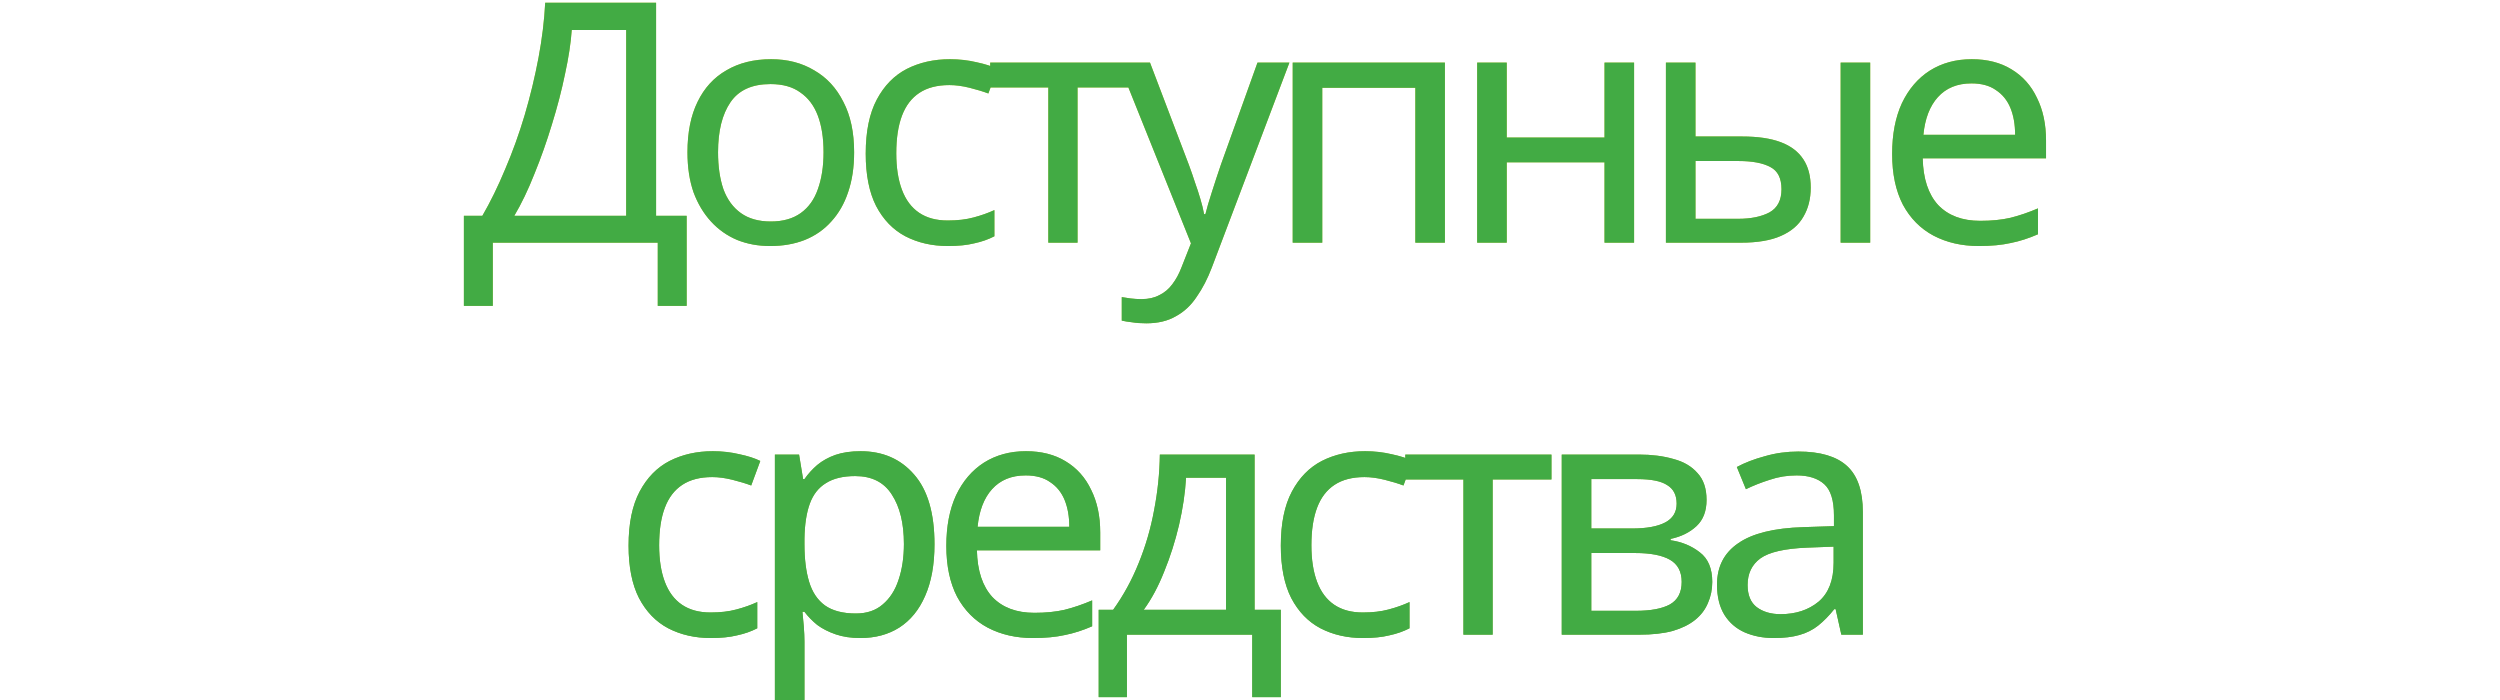 <svg width="250" height="70" viewBox="0 0 250 75" fill="none" xmlns="http://www.w3.org/2000/svg">
<path d="M61.366 0.296V23.12H64.642V32.768H61.546V26H43.87V32.768H40.774V23.12H42.754C43.618 21.632 44.434 19.964 45.202 18.116C45.994 16.268 46.69 14.336 47.29 12.32C47.89 10.28 48.382 8.24 48.766 6.2C49.15 4.16 49.39 2.192 49.486 0.296H61.366ZM52.33 3.212C52.234 4.604 51.994 6.176 51.61 7.928C51.25 9.68 50.782 11.48 50.206 13.328C49.654 15.152 49.03 16.916 48.334 18.62C47.662 20.324 46.942 21.824 46.174 23.12H58.162V3.212H52.33ZM82.585 16.316C82.585 17.924 82.369 19.352 81.937 20.6C81.529 21.824 80.929 22.868 80.137 23.732C79.369 24.596 78.421 25.256 77.293 25.712C76.189 26.144 74.953 26.36 73.585 26.36C72.313 26.36 71.137 26.144 70.057 25.712C68.977 25.256 68.041 24.596 67.249 23.732C66.457 22.868 65.833 21.824 65.377 20.6C64.945 19.352 64.729 17.924 64.729 16.316C64.729 14.18 65.089 12.38 65.809 10.916C66.529 9.428 67.561 8.3 68.905 7.532C70.249 6.74 71.845 6.344 73.693 6.344C75.445 6.344 76.981 6.74 78.301 7.532C79.645 8.3 80.689 9.428 81.433 10.916C82.201 12.38 82.585 14.18 82.585 16.316ZM68.005 16.316C68.005 17.828 68.197 19.148 68.581 20.276C68.989 21.38 69.613 22.232 70.453 22.832C71.293 23.432 72.361 23.732 73.657 23.732C74.953 23.732 76.021 23.432 76.861 22.832C77.701 22.232 78.313 21.38 78.697 20.276C79.105 19.148 79.309 17.828 79.309 16.316C79.309 14.78 79.105 13.472 78.697 12.392C78.289 11.312 77.665 10.484 76.825 9.908C76.009 9.308 74.941 9.008 73.621 9.008C71.653 9.008 70.225 9.656 69.337 10.952C68.449 12.248 68.005 14.036 68.005 16.316ZM92.646 26.36C90.942 26.36 89.418 26.012 88.074 25.316C86.754 24.62 85.71 23.54 84.942 22.076C84.198 20.612 83.826 18.74 83.826 16.46C83.826 14.084 84.222 12.152 85.014 10.664C85.806 9.176 86.874 8.084 88.218 7.388C89.586 6.692 91.134 6.344 92.862 6.344C93.846 6.344 94.794 6.452 95.706 6.668C96.618 6.86 97.362 7.1 97.938 7.388L96.966 10.016C96.39 9.8 95.718 9.596 94.95 9.404C94.182 9.212 93.462 9.116 92.79 9.116C91.494 9.116 90.426 9.392 89.586 9.944C88.746 10.496 88.122 11.312 87.714 12.392C87.306 13.472 87.102 14.816 87.102 16.424C87.102 17.96 87.306 19.268 87.714 20.348C88.122 21.428 88.734 22.244 89.55 22.796C90.366 23.348 91.386 23.624 92.61 23.624C93.666 23.624 94.59 23.516 95.382 23.3C96.198 23.084 96.942 22.82 97.614 22.508V25.316C96.966 25.652 96.246 25.904 95.454 26.072C94.686 26.264 93.75 26.36 92.646 26.36ZM112.823 9.368H106.523V26H103.391V9.368H97.163V6.704H112.823V9.368ZM110.9 6.704H114.284L118.46 17.684C118.7 18.332 118.916 18.956 119.108 19.556C119.324 20.156 119.516 20.744 119.684 21.32C119.852 21.872 119.984 22.412 120.08 22.94H120.224C120.368 22.34 120.596 21.56 120.908 20.6C121.22 19.616 121.544 18.632 121.88 17.648L125.804 6.704H129.224L120.908 28.664C120.452 29.864 119.912 30.908 119.288 31.796C118.688 32.708 117.944 33.404 117.056 33.884C116.192 34.388 115.136 34.64 113.888 34.64C113.312 34.64 112.808 34.604 112.376 34.532C111.944 34.484 111.572 34.424 111.26 34.352V31.832C111.524 31.88 111.836 31.928 112.196 31.976C112.58 32.024 112.976 32.048 113.384 32.048C114.128 32.048 114.764 31.904 115.292 31.616C115.844 31.352 116.312 30.956 116.696 30.428C117.08 29.924 117.404 29.324 117.668 28.628L118.676 26.072L110.9 6.704ZM145.883 6.704V26H142.715V9.404H132.743V26H129.575V6.704H145.883ZM152.508 6.704V14.732H162.984V6.704H166.152V26H162.984V17.396H152.508V26H149.34V6.704H152.508ZM169.562 26V6.704H172.73V14.624H177.734C179.414 14.624 180.794 14.828 181.874 15.236C182.954 15.644 183.758 16.256 184.286 17.072C184.814 17.864 185.078 18.872 185.078 20.096C185.078 21.296 184.814 22.34 184.286 23.228C183.782 24.116 182.978 24.8 181.874 25.28C180.794 25.76 179.366 26 177.59 26H169.562ZM177.302 23.444C178.67 23.444 179.786 23.216 180.65 22.76C181.514 22.28 181.946 21.452 181.946 20.276C181.946 19.1 181.55 18.308 180.758 17.9C179.966 17.468 178.826 17.252 177.338 17.252H172.73V23.444H177.302ZM188.282 26V6.704H191.45V26H188.282ZM202.333 6.344C203.989 6.344 205.405 6.704 206.581 7.424C207.781 8.144 208.693 9.164 209.317 10.484C209.965 11.78 210.289 13.304 210.289 15.056V16.964H197.077C197.125 19.148 197.677 20.816 198.733 21.968C199.813 23.096 201.313 23.66 203.233 23.66C204.457 23.66 205.537 23.552 206.473 23.336C207.433 23.096 208.417 22.76 209.425 22.328V25.1C208.441 25.532 207.469 25.844 206.509 26.036C205.549 26.252 204.409 26.36 203.089 26.36C201.265 26.36 199.645 25.988 198.229 25.244C196.837 24.5 195.745 23.396 194.953 21.932C194.185 20.444 193.801 18.632 193.801 16.496C193.801 14.384 194.149 12.572 194.845 11.06C195.565 9.548 196.561 8.384 197.833 7.568C199.129 6.752 200.629 6.344 202.333 6.344ZM202.297 8.936C200.785 8.936 199.585 9.428 198.697 10.412C197.833 11.372 197.317 12.716 197.149 14.444H206.977C206.977 13.34 206.809 12.38 206.473 11.564C206.137 10.748 205.621 10.112 204.925 9.656C204.253 9.176 203.377 8.936 202.297 8.936ZM67.238 68.36C65.534 68.36 64.01 68.012 62.666 67.316C61.346 66.62 60.302 65.54 59.534 64.076C58.79 62.612 58.418 60.74 58.418 58.46C58.418 56.084 58.814 54.152 59.606 52.664C60.398 51.176 61.466 50.084 62.81 49.388C64.178 48.692 65.726 48.344 67.454 48.344C68.438 48.344 69.386 48.452 70.298 48.668C71.21 48.86 71.954 49.1 72.53 49.388L71.558 52.016C70.982 51.8 70.31 51.596 69.542 51.404C68.774 51.212 68.054 51.116 67.382 51.116C66.086 51.116 65.018 51.392 64.178 51.944C63.338 52.496 62.714 53.312 62.306 54.392C61.898 55.472 61.694 56.816 61.694 58.424C61.694 59.96 61.898 61.268 62.306 62.348C62.714 63.428 63.326 64.244 64.142 64.796C64.958 65.348 65.978 65.624 67.202 65.624C68.258 65.624 69.182 65.516 69.974 65.3C70.79 65.084 71.534 64.82 72.206 64.508V67.316C71.558 67.652 70.838 67.904 70.046 68.072C69.278 68.264 68.342 68.36 67.238 68.36ZM83.275 48.344C85.651 48.344 87.559 49.172 88.999 50.828C90.463 52.484 91.195 54.98 91.195 58.316C91.195 60.5 90.859 62.348 90.187 63.86C89.539 65.348 88.615 66.476 87.415 67.244C86.239 67.988 84.847 68.36 83.239 68.36C82.255 68.36 81.379 68.228 80.611 67.964C79.843 67.7 79.183 67.364 78.631 66.956C78.103 66.524 77.647 66.056 77.263 65.552H77.047C77.095 65.96 77.143 66.476 77.191 67.1C77.239 67.724 77.263 68.264 77.263 68.72V76.64H74.095V48.704H76.687L77.119 51.332H77.263C77.647 50.78 78.103 50.276 78.631 49.82C79.183 49.364 79.831 49.004 80.575 48.74C81.343 48.476 82.243 48.344 83.275 48.344ZM82.699 51.008C81.403 51.008 80.359 51.26 79.567 51.764C78.775 52.244 78.199 52.976 77.839 53.96C77.479 54.944 77.287 56.192 77.263 57.704V58.316C77.263 59.9 77.431 61.244 77.767 62.348C78.103 63.452 78.667 64.292 79.459 64.868C80.275 65.444 81.379 65.732 82.771 65.732C83.947 65.732 84.907 65.408 85.651 64.76C86.419 64.112 86.983 63.236 87.343 62.132C87.727 61.004 87.919 59.72 87.919 58.28C87.919 56.072 87.487 54.308 86.623 52.988C85.783 51.668 84.475 51.008 82.699 51.008ZM100.996 48.344C102.652 48.344 104.068 48.704 105.244 49.424C106.444 50.144 107.356 51.164 107.98 52.484C108.628 53.78 108.952 55.304 108.952 57.056V58.964H95.74C95.788 61.148 96.34 62.816 97.396 63.968C98.476 65.096 99.976 65.66 101.896 65.66C103.12 65.66 104.2 65.552 105.136 65.336C106.096 65.096 107.08 64.76 108.088 64.328V67.1C107.104 67.532 106.132 67.844 105.172 68.036C104.212 68.252 103.072 68.36 101.752 68.36C99.928 68.36 98.308 67.988 96.892 67.244C95.5 66.5 94.408 65.396 93.616 63.932C92.848 62.444 92.464 60.632 92.464 58.496C92.464 56.384 92.812 54.572 93.508 53.06C94.228 51.548 95.224 50.384 96.496 49.568C97.792 48.752 99.292 48.344 100.996 48.344ZM100.96 50.936C99.448 50.936 98.248 51.428 97.36 52.412C96.496 53.372 95.98 54.716 95.812 56.444H105.64C105.64 55.34 105.472 54.38 105.136 53.564C104.8 52.748 104.284 52.112 103.588 51.656C102.916 51.176 102.04 50.936 100.96 50.936ZM125.492 48.704V65.336H128.3V74.696H125.24V68H111.812V74.696H108.788V65.336H110.336C111.44 63.8 112.352 62.132 113.072 60.332C113.816 58.508 114.368 56.612 114.728 54.644C115.112 52.652 115.316 50.672 115.34 48.704H125.492ZM118.148 51.188C118.052 52.82 117.8 54.512 117.392 56.264C116.984 57.992 116.456 59.648 115.808 61.232C115.184 62.816 114.452 64.184 113.612 65.336H122.432V51.188H118.148ZM137.122 68.36C135.418 68.36 133.894 68.012 132.55 67.316C131.23 66.62 130.186 65.54 129.418 64.076C128.674 62.612 128.302 60.74 128.302 58.46C128.302 56.084 128.698 54.152 129.49 52.664C130.282 51.176 131.35 50.084 132.694 49.388C134.062 48.692 135.61 48.344 137.338 48.344C138.322 48.344 139.27 48.452 140.182 48.668C141.094 48.86 141.838 49.1 142.414 49.388L141.442 52.016C140.866 51.8 140.194 51.596 139.426 51.404C138.658 51.212 137.938 51.116 137.266 51.116C135.97 51.116 134.902 51.392 134.062 51.944C133.222 52.496 132.598 53.312 132.19 54.392C131.782 55.472 131.578 56.816 131.578 58.424C131.578 59.96 131.782 61.268 132.19 62.348C132.598 63.428 133.21 64.244 134.026 64.796C134.842 65.348 135.862 65.624 137.086 65.624C138.142 65.624 139.066 65.516 139.858 65.3C140.674 65.084 141.418 64.82 142.09 64.508V67.316C141.442 67.652 140.722 67.904 139.93 68.072C139.162 68.264 138.226 68.36 137.122 68.36ZM157.299 51.368H150.999V68H147.867V51.368H141.639V48.704H157.299V51.368ZM173.916 53.564C173.916 54.764 173.556 55.7 172.836 56.372C172.116 57.044 171.192 57.5 170.064 57.74V57.884C171.264 58.052 172.308 58.484 173.196 59.18C174.084 59.852 174.528 60.908 174.528 62.348C174.528 63.164 174.372 63.92 174.06 64.616C173.772 65.312 173.316 65.912 172.692 66.416C172.068 66.92 171.264 67.316 170.28 67.604C169.296 67.868 168.108 68 166.716 68H158.4V48.704H166.68C168.048 48.704 169.272 48.86 170.352 49.172C171.456 49.46 172.32 49.964 172.944 50.684C173.592 51.38 173.916 52.34 173.916 53.564ZM171.252 62.348C171.252 61.244 170.832 60.452 169.992 59.972C169.152 59.492 167.916 59.252 166.284 59.252H161.568V65.444H166.356C167.94 65.444 169.152 65.216 169.992 64.76C170.832 64.28 171.252 63.476 171.252 62.348ZM170.712 53.96C170.712 53.048 170.376 52.388 169.704 51.98C169.056 51.548 167.988 51.332 166.5 51.332H161.568V56.624H165.924C167.484 56.624 168.672 56.408 169.488 55.976C170.304 55.544 170.712 54.872 170.712 53.96ZM183.75 48.38C186.102 48.38 187.842 48.896 188.97 49.928C190.098 50.96 190.662 52.604 190.662 54.86V68H188.358L187.746 65.264H187.602C187.05 65.96 186.474 66.548 185.874 67.028C185.298 67.484 184.626 67.82 183.858 68.036C183.114 68.252 182.202 68.36 181.122 68.36C179.97 68.36 178.926 68.156 177.99 67.748C177.078 67.34 176.358 66.716 175.83 65.876C175.302 65.012 175.038 63.932 175.038 62.636C175.038 60.716 175.794 59.24 177.306 58.208C178.818 57.152 181.146 56.576 184.29 56.48L187.566 56.372V55.22C187.566 53.612 187.218 52.496 186.522 51.872C185.826 51.248 184.842 50.936 183.57 50.936C182.562 50.936 181.602 51.092 180.69 51.404C179.778 51.692 178.926 52.028 178.134 52.412L177.162 50.036C178.002 49.58 178.998 49.196 180.15 48.884C181.302 48.548 182.502 48.38 183.75 48.38ZM184.686 58.676C182.286 58.772 180.618 59.156 179.682 59.828C178.77 60.5 178.314 61.448 178.314 62.672C178.314 63.752 178.638 64.544 179.286 65.048C179.958 65.552 180.81 65.804 181.842 65.804C183.474 65.804 184.83 65.36 185.91 64.472C186.99 63.56 187.53 62.168 187.53 60.296V58.568L184.686 58.676Z" fill="url(#paint0_linear_2900_61742)"/>
<path d="M61.366 0.296V23.12H64.642V32.768H61.546V26H43.87V32.768H40.774V23.12H42.754C43.618 21.632 44.434 19.964 45.202 18.116C45.994 16.268 46.69 14.336 47.29 12.32C47.89 10.28 48.382 8.24 48.766 6.2C49.15 4.16 49.39 2.192 49.486 0.296H61.366ZM52.33 3.212C52.234 4.604 51.994 6.176 51.61 7.928C51.25 9.68 50.782 11.48 50.206 13.328C49.654 15.152 49.03 16.916 48.334 18.62C47.662 20.324 46.942 21.824 46.174 23.12H58.162V3.212H52.33ZM82.585 16.316C82.585 17.924 82.369 19.352 81.937 20.6C81.529 21.824 80.929 22.868 80.137 23.732C79.369 24.596 78.421 25.256 77.293 25.712C76.189 26.144 74.953 26.36 73.585 26.36C72.313 26.36 71.137 26.144 70.057 25.712C68.977 25.256 68.041 24.596 67.249 23.732C66.457 22.868 65.833 21.824 65.377 20.6C64.945 19.352 64.729 17.924 64.729 16.316C64.729 14.18 65.089 12.38 65.809 10.916C66.529 9.428 67.561 8.3 68.905 7.532C70.249 6.74 71.845 6.344 73.693 6.344C75.445 6.344 76.981 6.74 78.301 7.532C79.645 8.3 80.689 9.428 81.433 10.916C82.201 12.38 82.585 14.18 82.585 16.316ZM68.005 16.316C68.005 17.828 68.197 19.148 68.581 20.276C68.989 21.38 69.613 22.232 70.453 22.832C71.293 23.432 72.361 23.732 73.657 23.732C74.953 23.732 76.021 23.432 76.861 22.832C77.701 22.232 78.313 21.38 78.697 20.276C79.105 19.148 79.309 17.828 79.309 16.316C79.309 14.78 79.105 13.472 78.697 12.392C78.289 11.312 77.665 10.484 76.825 9.908C76.009 9.308 74.941 9.008 73.621 9.008C71.653 9.008 70.225 9.656 69.337 10.952C68.449 12.248 68.005 14.036 68.005 16.316ZM92.646 26.36C90.942 26.36 89.418 26.012 88.074 25.316C86.754 24.62 85.71 23.54 84.942 22.076C84.198 20.612 83.826 18.74 83.826 16.46C83.826 14.084 84.222 12.152 85.014 10.664C85.806 9.176 86.874 8.084 88.218 7.388C89.586 6.692 91.134 6.344 92.862 6.344C93.846 6.344 94.794 6.452 95.706 6.668C96.618 6.86 97.362 7.1 97.938 7.388L96.966 10.016C96.39 9.8 95.718 9.596 94.95 9.404C94.182 9.212 93.462 9.116 92.79 9.116C91.494 9.116 90.426 9.392 89.586 9.944C88.746 10.496 88.122 11.312 87.714 12.392C87.306 13.472 87.102 14.816 87.102 16.424C87.102 17.96 87.306 19.268 87.714 20.348C88.122 21.428 88.734 22.244 89.55 22.796C90.366 23.348 91.386 23.624 92.61 23.624C93.666 23.624 94.59 23.516 95.382 23.3C96.198 23.084 96.942 22.82 97.614 22.508V25.316C96.966 25.652 96.246 25.904 95.454 26.072C94.686 26.264 93.75 26.36 92.646 26.36ZM112.823 9.368H106.523V26H103.391V9.368H97.163V6.704H112.823V9.368ZM110.9 6.704H114.284L118.46 17.684C118.7 18.332 118.916 18.956 119.108 19.556C119.324 20.156 119.516 20.744 119.684 21.32C119.852 21.872 119.984 22.412 120.08 22.94H120.224C120.368 22.34 120.596 21.56 120.908 20.6C121.22 19.616 121.544 18.632 121.88 17.648L125.804 6.704H129.224L120.908 28.664C120.452 29.864 119.912 30.908 119.288 31.796C118.688 32.708 117.944 33.404 117.056 33.884C116.192 34.388 115.136 34.64 113.888 34.64C113.312 34.64 112.808 34.604 112.376 34.532C111.944 34.484 111.572 34.424 111.26 34.352V31.832C111.524 31.88 111.836 31.928 112.196 31.976C112.58 32.024 112.976 32.048 113.384 32.048C114.128 32.048 114.764 31.904 115.292 31.616C115.844 31.352 116.312 30.956 116.696 30.428C117.08 29.924 117.404 29.324 117.668 28.628L118.676 26.072L110.9 6.704ZM145.883 6.704V26H142.715V9.404H132.743V26H129.575V6.704H145.883ZM152.508 6.704V14.732H162.984V6.704H166.152V26H162.984V17.396H152.508V26H149.34V6.704H152.508ZM169.562 26V6.704H172.73V14.624H177.734C179.414 14.624 180.794 14.828 181.874 15.236C182.954 15.644 183.758 16.256 184.286 17.072C184.814 17.864 185.078 18.872 185.078 20.096C185.078 21.296 184.814 22.34 184.286 23.228C183.782 24.116 182.978 24.8 181.874 25.28C180.794 25.76 179.366 26 177.59 26H169.562ZM177.302 23.444C178.67 23.444 179.786 23.216 180.65 22.76C181.514 22.28 181.946 21.452 181.946 20.276C181.946 19.1 181.55 18.308 180.758 17.9C179.966 17.468 178.826 17.252 177.338 17.252H172.73V23.444H177.302ZM188.282 26V6.704H191.45V26H188.282ZM202.333 6.344C203.989 6.344 205.405 6.704 206.581 7.424C207.781 8.144 208.693 9.164 209.317 10.484C209.965 11.78 210.289 13.304 210.289 15.056V16.964H197.077C197.125 19.148 197.677 20.816 198.733 21.968C199.813 23.096 201.313 23.66 203.233 23.66C204.457 23.66 205.537 23.552 206.473 23.336C207.433 23.096 208.417 22.76 209.425 22.328V25.1C208.441 25.532 207.469 25.844 206.509 26.036C205.549 26.252 204.409 26.36 203.089 26.36C201.265 26.36 199.645 25.988 198.229 25.244C196.837 24.5 195.745 23.396 194.953 21.932C194.185 20.444 193.801 18.632 193.801 16.496C193.801 14.384 194.149 12.572 194.845 11.06C195.565 9.548 196.561 8.384 197.833 7.568C199.129 6.752 200.629 6.344 202.333 6.344ZM202.297 8.936C200.785 8.936 199.585 9.428 198.697 10.412C197.833 11.372 197.317 12.716 197.149 14.444H206.977C206.977 13.34 206.809 12.38 206.473 11.564C206.137 10.748 205.621 10.112 204.925 9.656C204.253 9.176 203.377 8.936 202.297 8.936ZM67.238 68.36C65.534 68.36 64.01 68.012 62.666 67.316C61.346 66.62 60.302 65.54 59.534 64.076C58.79 62.612 58.418 60.74 58.418 58.46C58.418 56.084 58.814 54.152 59.606 52.664C60.398 51.176 61.466 50.084 62.81 49.388C64.178 48.692 65.726 48.344 67.454 48.344C68.438 48.344 69.386 48.452 70.298 48.668C71.21 48.86 71.954 49.1 72.53 49.388L71.558 52.016C70.982 51.8 70.31 51.596 69.542 51.404C68.774 51.212 68.054 51.116 67.382 51.116C66.086 51.116 65.018 51.392 64.178 51.944C63.338 52.496 62.714 53.312 62.306 54.392C61.898 55.472 61.694 56.816 61.694 58.424C61.694 59.96 61.898 61.268 62.306 62.348C62.714 63.428 63.326 64.244 64.142 64.796C64.958 65.348 65.978 65.624 67.202 65.624C68.258 65.624 69.182 65.516 69.974 65.3C70.79 65.084 71.534 64.82 72.206 64.508V67.316C71.558 67.652 70.838 67.904 70.046 68.072C69.278 68.264 68.342 68.36 67.238 68.36ZM83.275 48.344C85.651 48.344 87.559 49.172 88.999 50.828C90.463 52.484 91.195 54.98 91.195 58.316C91.195 60.5 90.859 62.348 90.187 63.86C89.539 65.348 88.615 66.476 87.415 67.244C86.239 67.988 84.847 68.36 83.239 68.36C82.255 68.36 81.379 68.228 80.611 67.964C79.843 67.7 79.183 67.364 78.631 66.956C78.103 66.524 77.647 66.056 77.263 65.552H77.047C77.095 65.96 77.143 66.476 77.191 67.1C77.239 67.724 77.263 68.264 77.263 68.72V76.64H74.095V48.704H76.687L77.119 51.332H77.263C77.647 50.78 78.103 50.276 78.631 49.82C79.183 49.364 79.831 49.004 80.575 48.74C81.343 48.476 82.243 48.344 83.275 48.344ZM82.699 51.008C81.403 51.008 80.359 51.26 79.567 51.764C78.775 52.244 78.199 52.976 77.839 53.96C77.479 54.944 77.287 56.192 77.263 57.704V58.316C77.263 59.9 77.431 61.244 77.767 62.348C78.103 63.452 78.667 64.292 79.459 64.868C80.275 65.444 81.379 65.732 82.771 65.732C83.947 65.732 84.907 65.408 85.651 64.76C86.419 64.112 86.983 63.236 87.343 62.132C87.727 61.004 87.919 59.72 87.919 58.28C87.919 56.072 87.487 54.308 86.623 52.988C85.783 51.668 84.475 51.008 82.699 51.008ZM100.996 48.344C102.652 48.344 104.068 48.704 105.244 49.424C106.444 50.144 107.356 51.164 107.98 52.484C108.628 53.78 108.952 55.304 108.952 57.056V58.964H95.74C95.788 61.148 96.34 62.816 97.396 63.968C98.476 65.096 99.976 65.66 101.896 65.66C103.12 65.66 104.2 65.552 105.136 65.336C106.096 65.096 107.08 64.76 108.088 64.328V67.1C107.104 67.532 106.132 67.844 105.172 68.036C104.212 68.252 103.072 68.36 101.752 68.36C99.928 68.36 98.308 67.988 96.892 67.244C95.5 66.5 94.408 65.396 93.616 63.932C92.848 62.444 92.464 60.632 92.464 58.496C92.464 56.384 92.812 54.572 93.508 53.06C94.228 51.548 95.224 50.384 96.496 49.568C97.792 48.752 99.292 48.344 100.996 48.344ZM100.96 50.936C99.448 50.936 98.248 51.428 97.36 52.412C96.496 53.372 95.98 54.716 95.812 56.444H105.64C105.64 55.34 105.472 54.38 105.136 53.564C104.8 52.748 104.284 52.112 103.588 51.656C102.916 51.176 102.04 50.936 100.96 50.936ZM125.492 48.704V65.336H128.3V74.696H125.24V68H111.812V74.696H108.788V65.336H110.336C111.44 63.8 112.352 62.132 113.072 60.332C113.816 58.508 114.368 56.612 114.728 54.644C115.112 52.652 115.316 50.672 115.34 48.704H125.492ZM118.148 51.188C118.052 52.82 117.8 54.512 117.392 56.264C116.984 57.992 116.456 59.648 115.808 61.232C115.184 62.816 114.452 64.184 113.612 65.336H122.432V51.188H118.148ZM137.122 68.36C135.418 68.36 133.894 68.012 132.55 67.316C131.23 66.62 130.186 65.54 129.418 64.076C128.674 62.612 128.302 60.74 128.302 58.46C128.302 56.084 128.698 54.152 129.49 52.664C130.282 51.176 131.35 50.084 132.694 49.388C134.062 48.692 135.61 48.344 137.338 48.344C138.322 48.344 139.27 48.452 140.182 48.668C141.094 48.86 141.838 49.1 142.414 49.388L141.442 52.016C140.866 51.8 140.194 51.596 139.426 51.404C138.658 51.212 137.938 51.116 137.266 51.116C135.97 51.116 134.902 51.392 134.062 51.944C133.222 52.496 132.598 53.312 132.19 54.392C131.782 55.472 131.578 56.816 131.578 58.424C131.578 59.96 131.782 61.268 132.19 62.348C132.598 63.428 133.21 64.244 134.026 64.796C134.842 65.348 135.862 65.624 137.086 65.624C138.142 65.624 139.066 65.516 139.858 65.3C140.674 65.084 141.418 64.82 142.09 64.508V67.316C141.442 67.652 140.722 67.904 139.93 68.072C139.162 68.264 138.226 68.36 137.122 68.36ZM157.299 51.368H150.999V68H147.867V51.368H141.639V48.704H157.299V51.368ZM173.916 53.564C173.916 54.764 173.556 55.7 172.836 56.372C172.116 57.044 171.192 57.5 170.064 57.74V57.884C171.264 58.052 172.308 58.484 173.196 59.18C174.084 59.852 174.528 60.908 174.528 62.348C174.528 63.164 174.372 63.92 174.06 64.616C173.772 65.312 173.316 65.912 172.692 66.416C172.068 66.92 171.264 67.316 170.28 67.604C169.296 67.868 168.108 68 166.716 68H158.4V48.704H166.68C168.048 48.704 169.272 48.86 170.352 49.172C171.456 49.46 172.32 49.964 172.944 50.684C173.592 51.38 173.916 52.34 173.916 53.564ZM171.252 62.348C171.252 61.244 170.832 60.452 169.992 59.972C169.152 59.492 167.916 59.252 166.284 59.252H161.568V65.444H166.356C167.94 65.444 169.152 65.216 169.992 64.76C170.832 64.28 171.252 63.476 171.252 62.348ZM170.712 53.96C170.712 53.048 170.376 52.388 169.704 51.98C169.056 51.548 167.988 51.332 166.5 51.332H161.568V56.624H165.924C167.484 56.624 168.672 56.408 169.488 55.976C170.304 55.544 170.712 54.872 170.712 53.96ZM183.75 48.38C186.102 48.38 187.842 48.896 188.97 49.928C190.098 50.96 190.662 52.604 190.662 54.86V68H188.358L187.746 65.264H187.602C187.05 65.96 186.474 66.548 185.874 67.028C185.298 67.484 184.626 67.82 183.858 68.036C183.114 68.252 182.202 68.36 181.122 68.36C179.97 68.36 178.926 68.156 177.99 67.748C177.078 67.34 176.358 66.716 175.83 65.876C175.302 65.012 175.038 63.932 175.038 62.636C175.038 60.716 175.794 59.24 177.306 58.208C178.818 57.152 181.146 56.576 184.29 56.48L187.566 56.372V55.22C187.566 53.612 187.218 52.496 186.522 51.872C185.826 51.248 184.842 50.936 183.57 50.936C182.562 50.936 181.602 51.092 180.69 51.404C179.778 51.692 178.926 52.028 178.134 52.412L177.162 50.036C178.002 49.58 178.998 49.196 180.15 48.884C181.302 48.548 182.502 48.38 183.75 48.38ZM184.686 58.676C182.286 58.772 180.618 59.156 179.682 59.828C178.77 60.5 178.314 61.448 178.314 62.672C178.314 63.752 178.638 64.544 179.286 65.048C179.958 65.552 180.81 65.804 181.842 65.804C183.474 65.804 184.83 65.36 185.91 64.472C186.99 63.56 187.53 62.168 187.53 60.296V58.568L184.686 58.676Z" fill="#42AB44"/>
<defs>
<linearGradient id="paint0_linear_2900_61742" x1="125" y1="1" x2="125" y2="71" gradientUnits="userSpaceOnUse">
<stop stop-color="#CEC833"/>
<stop offset="1" stop-color="#7DAE3C"/>
</linearGradient>
</defs>
</svg>
